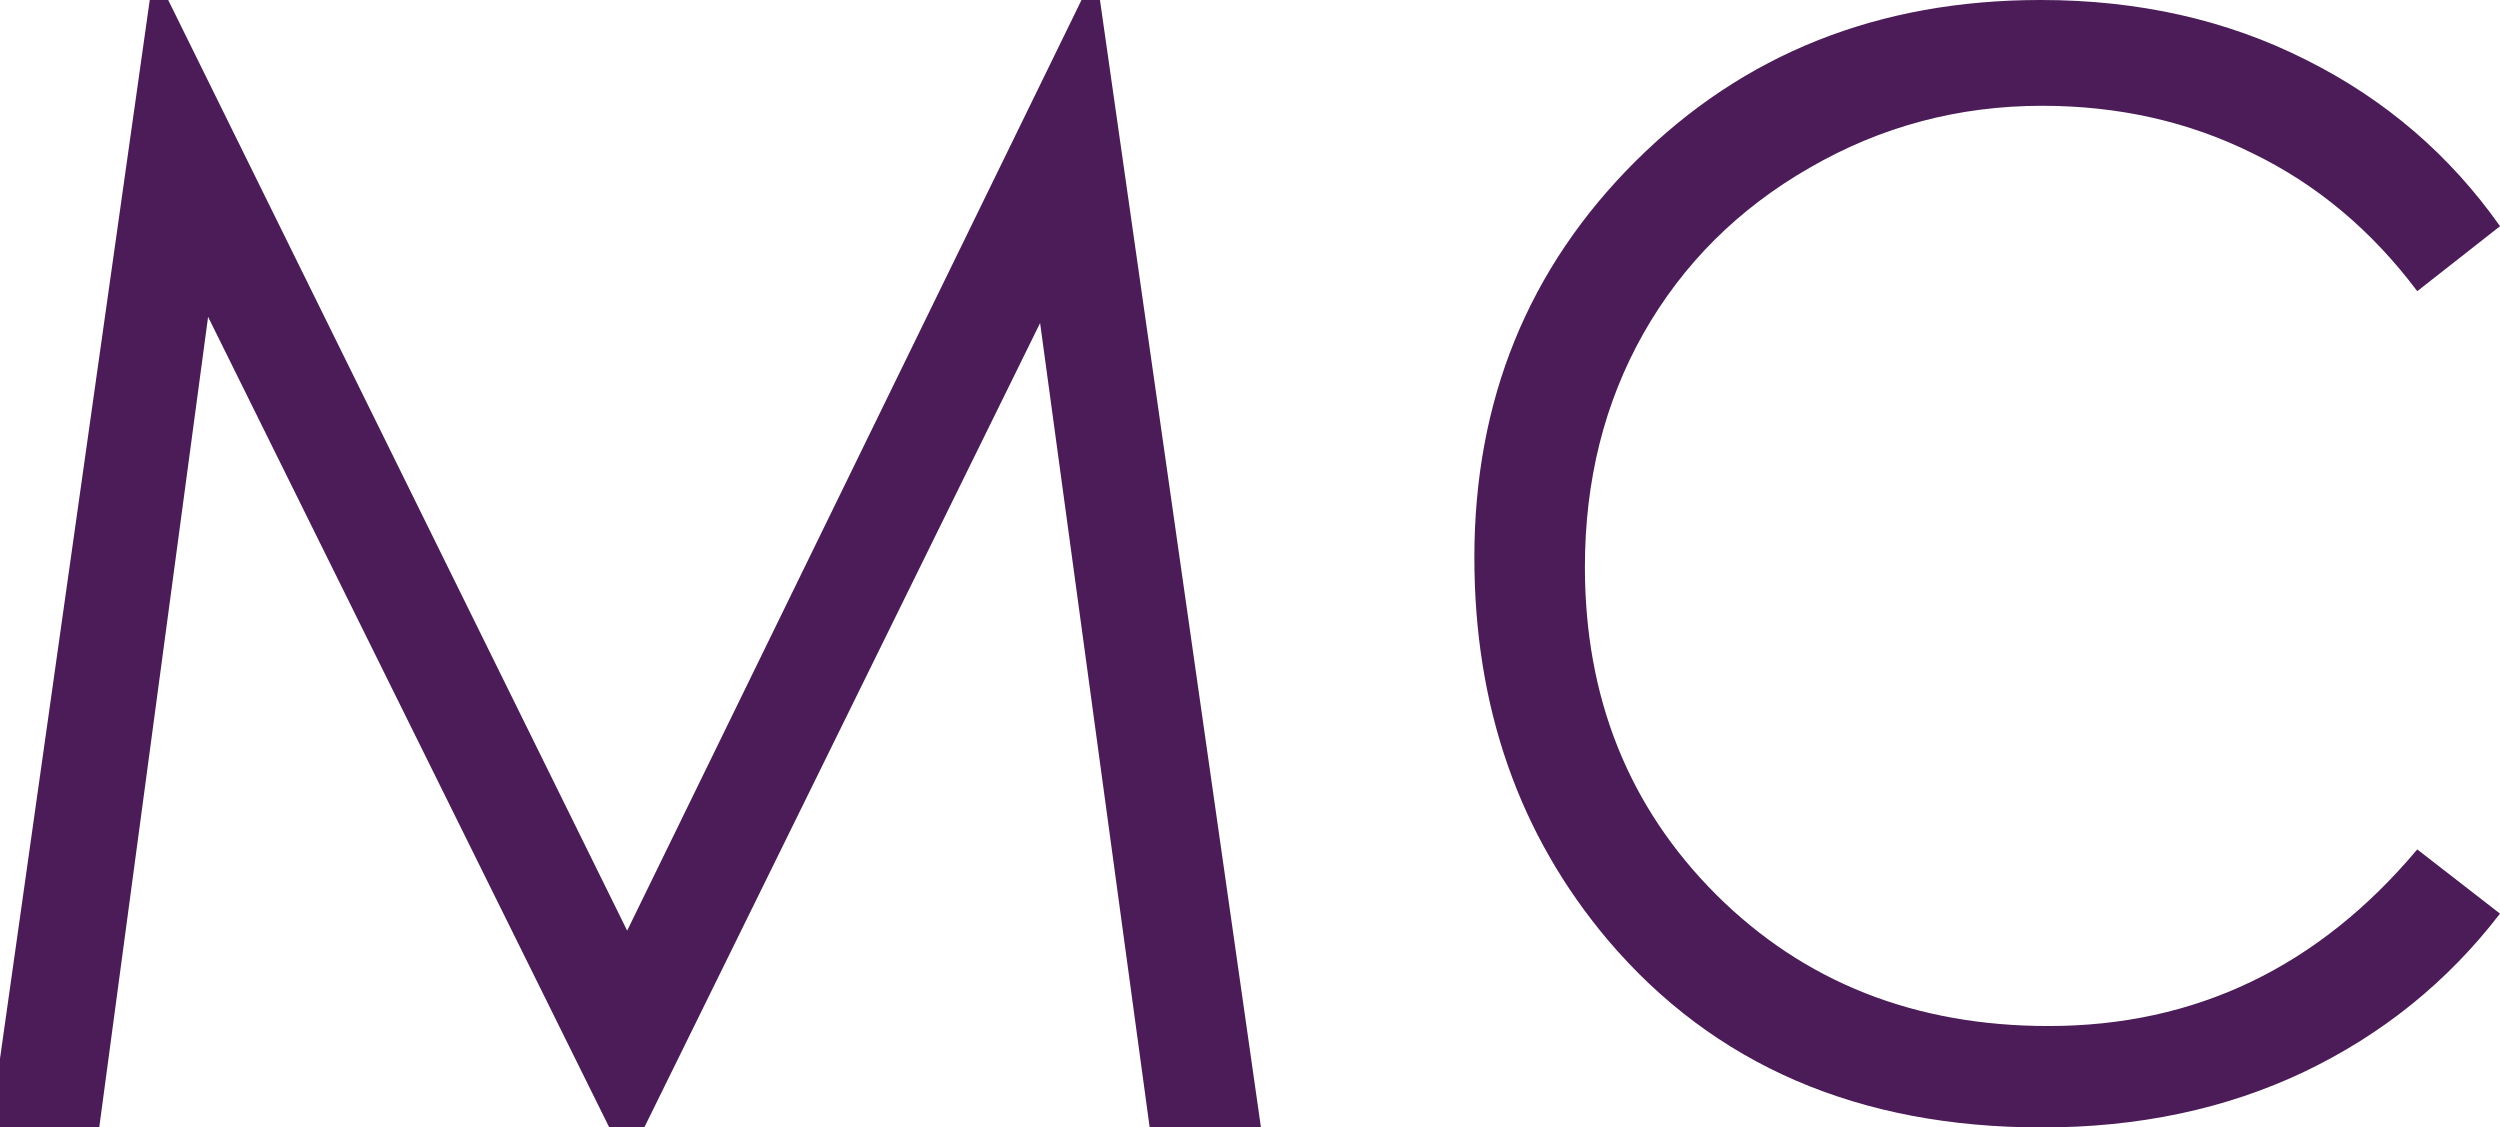 <svg width="51" height="23" viewBox="0 0 51 23" fill="none" xmlns="http://www.w3.org/2000/svg"><path d="M-.218 23.137 3.055-12207e-8h.376L12.794 18.985 22.063-12207e-8H22.439L25.743 23.137H23.472L21.218 6.59l-8.142 16.547h-.579L4.245 6.464 2.006 23.137H-.218z" fill="#4b1c58"/><path d="M51 4.615 49.312 5.94C48.381 4.699 47.261 3.761 45.951 3.126c-1.3-.645-2.731-.968-4.292-.968-1.707.0-3.288.422-4.743 1.265-1.455.834-2.585 1.96-3.39 3.379C32.73 8.212 32.332 9.8 32.332 11.567 32.332 14.237 33.225 16.465 35.01 18.251c1.794 1.786 4.055 2.68 6.78 2.68 2.997.0 5.505-1.201 7.522-3.603L51 18.638c-1.067 1.389-2.401 2.466-4.001 3.23C45.408 22.623 43.628 23 41.659 23c-3.744.0-6.698-1.275-8.861-3.826-1.814-2.154-2.721-4.754-2.721-7.801.0-3.206 1.096-5.9 3.288-8.084C35.567 1.097 38.322-12207e-8 41.63-12207e-8c1.998.0 3.803.407 5.413 1.221 1.61.804 2.929 1.935 3.958 3.394z" fill="#4b1c58"/></svg>